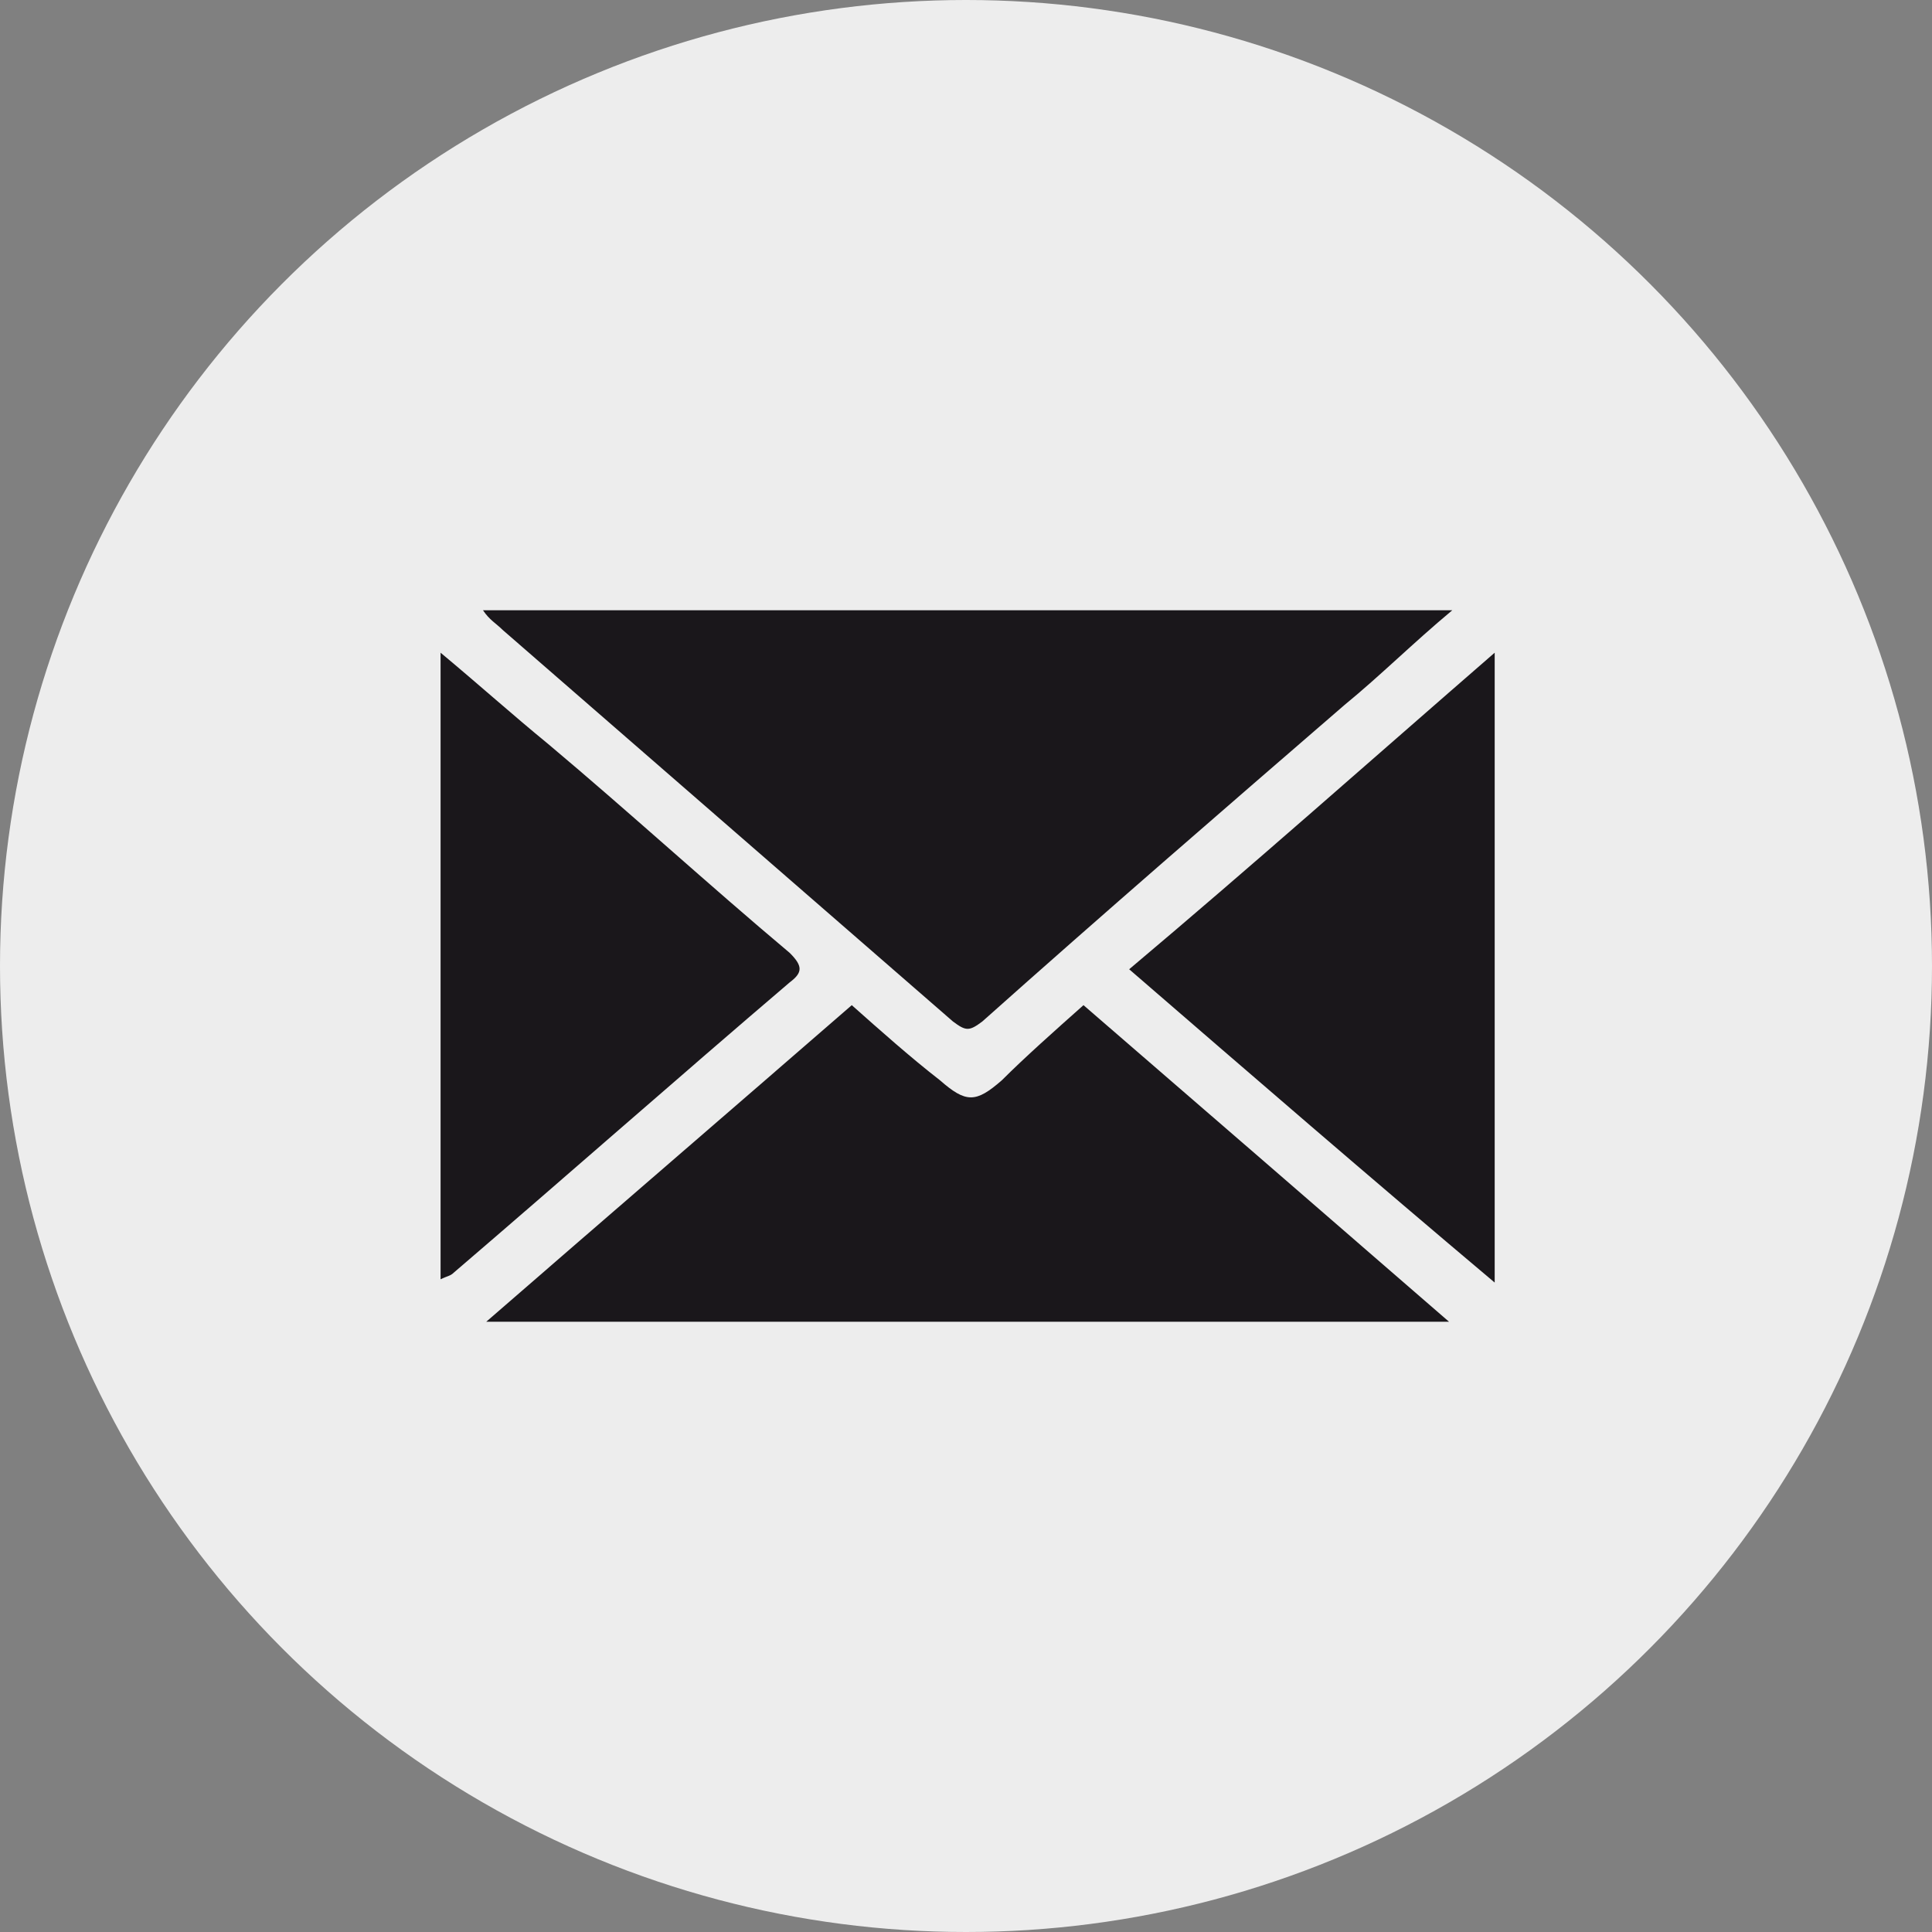 <?xml version="1.0" encoding="utf-8"?>
<!-- Generator: Adobe Illustrator 24.2.1, SVG Export Plug-In . SVG Version: 6.00 Build 0)  -->
<svg version="1.1" id="Ebene_1" xmlns="http://www.w3.org/2000/svg" xmlns:xlink="http://www.w3.org/1999/xlink" x="0px" y="0px"
	 viewBox="0 0 59.2 59.2" style="enable-background:new 0 0 59.2 59.2;" xml:space="preserve">
<rect x="0" y="0" width="59.2" height="59.2" fill="#808080" stroke="none"/>
<style type="text/css">
	.st0{fill:#EDEDED;}
	.st1{fill:#1A171B;}
</style>
<circle class="st0" cx="29.6" cy="29.6" r="29.6"/>
<g>
	<path class="st1" d="M14.8,18.7h29.7c-1.2,1-2.2,2-3.3,2.9c-3.7,3.2-7.4,6.4-11.1,9.7c-0.4,0.3-0.5,0.3-0.9,0c-4.6-4-9.2-8-13.8-12
		C15.2,19.1,15,19,14.8,18.7"/>
	<path class="st1" d="M33.2,30.8c3.7,3.2,7.4,6.4,11.2,9.7H14.9c3.8-3.3,7.4-6.4,11.2-9.7c0.9,0.8,1.8,1.6,2.7,2.3
		c0.8,0.7,1.1,0.7,1.9,0C31.4,32.4,32.3,31.6,33.2,30.8"/>
	<path class="st1" d="M13.5,39.2V20c1.2,1,2.2,1.9,3.3,2.8c2.5,2.1,4.9,4.3,7.4,6.4c0.4,0.4,0.4,0.6,0,0.9C20.8,33,17.4,36,13.9,39
		C13.8,39.1,13.7,39.1,13.5,39.2"/>
	<path class="st1" d="M34.6,29.7c3.8-3.2,7.4-6.4,11.2-9.7v19.3C42,36.1,38.3,32.9,34.6,29.7"/>
</g>
</svg>
